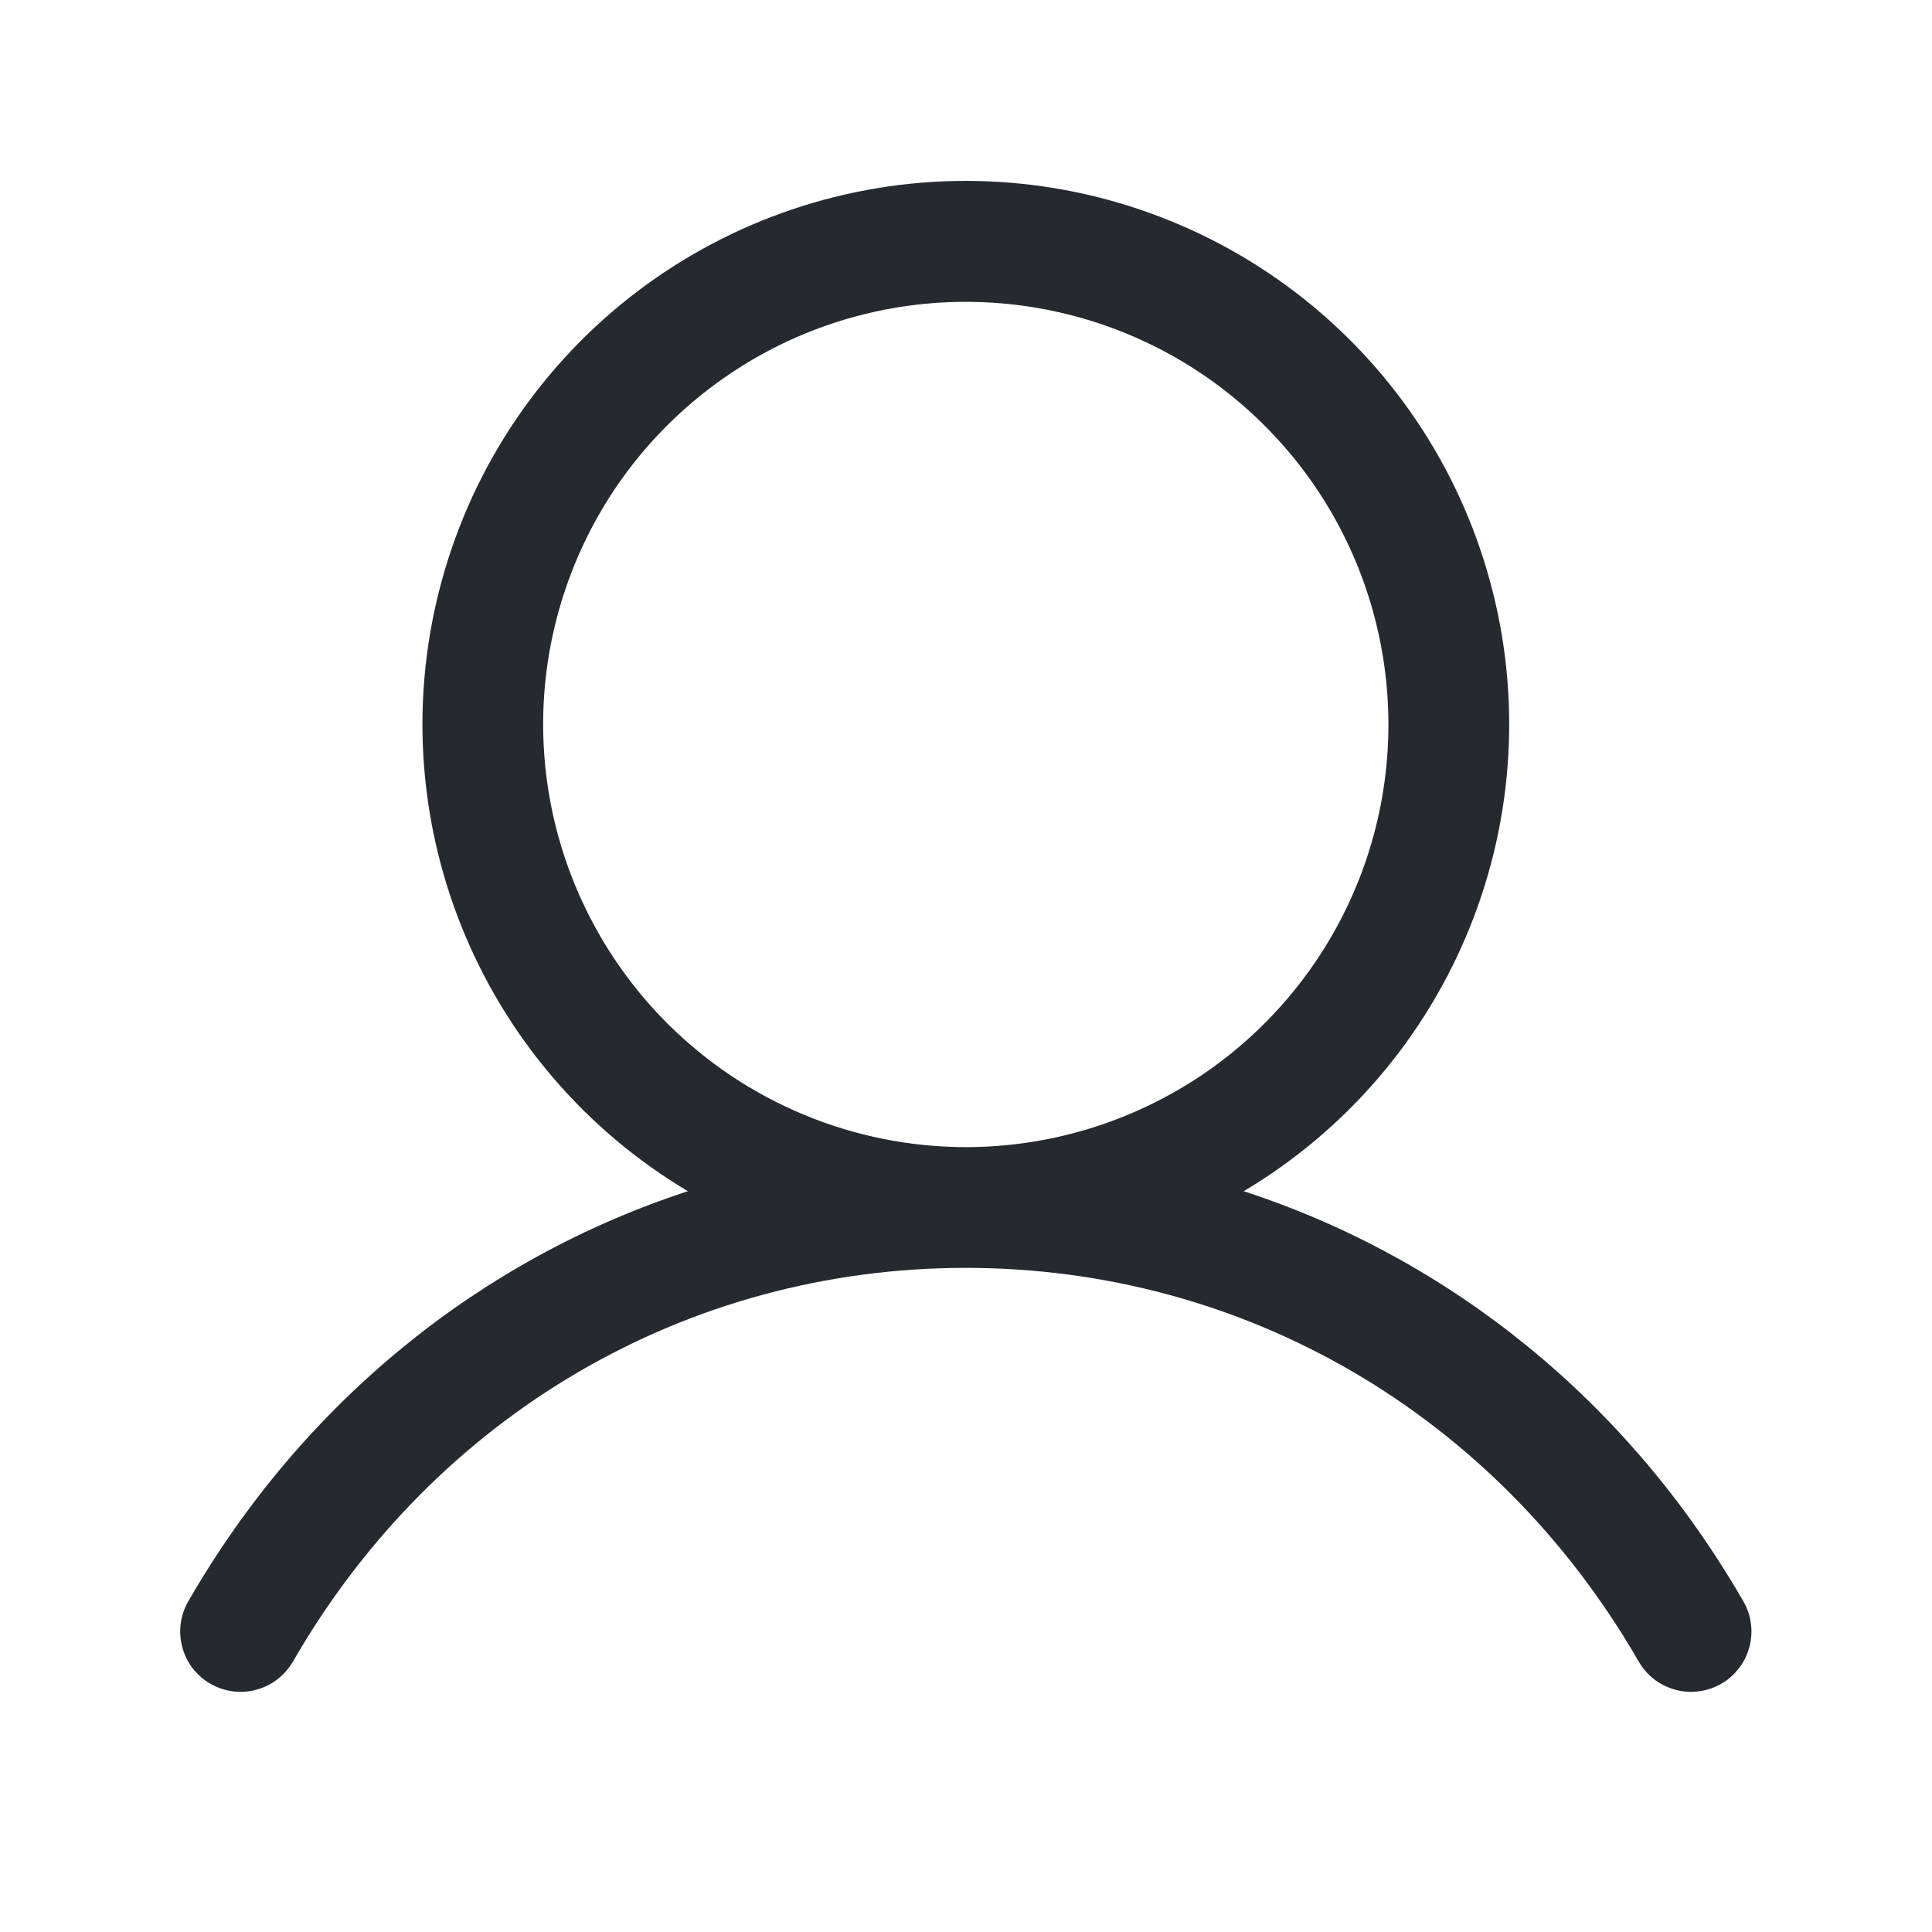 <svg width="16" height="16" viewBox="0 0 16 16" fill="none" xmlns="http://www.w3.org/2000/svg">
<path d="M14.431 13.25C13.479 11.604 12.012 10.424 10.3 9.865C11.147 9.361 11.805 8.593 12.173 7.678C12.541 6.764 12.599 5.755 12.337 4.804C12.076 3.854 11.51 3.016 10.726 2.419C9.942 1.822 8.984 1.498 7.998 1.498C7.013 1.498 6.055 1.822 5.271 2.419C4.487 3.016 3.921 3.854 3.66 4.804C3.398 5.755 3.456 6.764 3.824 7.678C4.192 8.593 4.85 9.361 5.697 9.865C3.985 10.424 2.518 11.604 1.566 13.25C1.531 13.307 1.508 13.37 1.498 13.436C1.488 13.502 1.491 13.569 1.508 13.634C1.524 13.699 1.553 13.76 1.593 13.813C1.634 13.866 1.684 13.911 1.742 13.944C1.8 13.977 1.864 13.999 1.93 14.007C1.996 14.016 2.064 14.011 2.128 13.992C2.192 13.974 2.252 13.944 2.304 13.902C2.356 13.86 2.4 13.808 2.432 13.75C3.609 11.715 5.69 10.5 7.998 10.5C10.307 10.5 12.388 11.715 13.565 13.75C13.597 13.808 13.64 13.86 13.693 13.902C13.745 13.944 13.805 13.974 13.869 13.992C13.933 14.011 14.001 14.016 14.067 14.007C14.133 13.999 14.197 13.977 14.255 13.944C14.313 13.911 14.363 13.866 14.403 13.813C14.444 13.76 14.473 13.699 14.489 13.634C14.506 13.569 14.509 13.502 14.499 13.436C14.489 13.37 14.466 13.307 14.431 13.25ZM4.498 6C4.498 5.308 4.704 4.631 5.088 4.055C5.473 3.48 6.02 3.031 6.659 2.766C7.299 2.501 8.002 2.432 8.681 2.567C9.36 2.702 9.984 3.035 10.473 3.525C10.963 4.014 11.296 4.638 11.431 5.317C11.566 5.996 11.497 6.7 11.232 7.339C10.967 7.979 10.518 8.525 9.943 8.91C9.367 9.294 8.691 9.5 7.998 9.5C7.071 9.499 6.181 9.13 5.525 8.474C4.869 7.817 4.499 6.928 4.498 6Z" fill="#26292E"/>
</svg>
